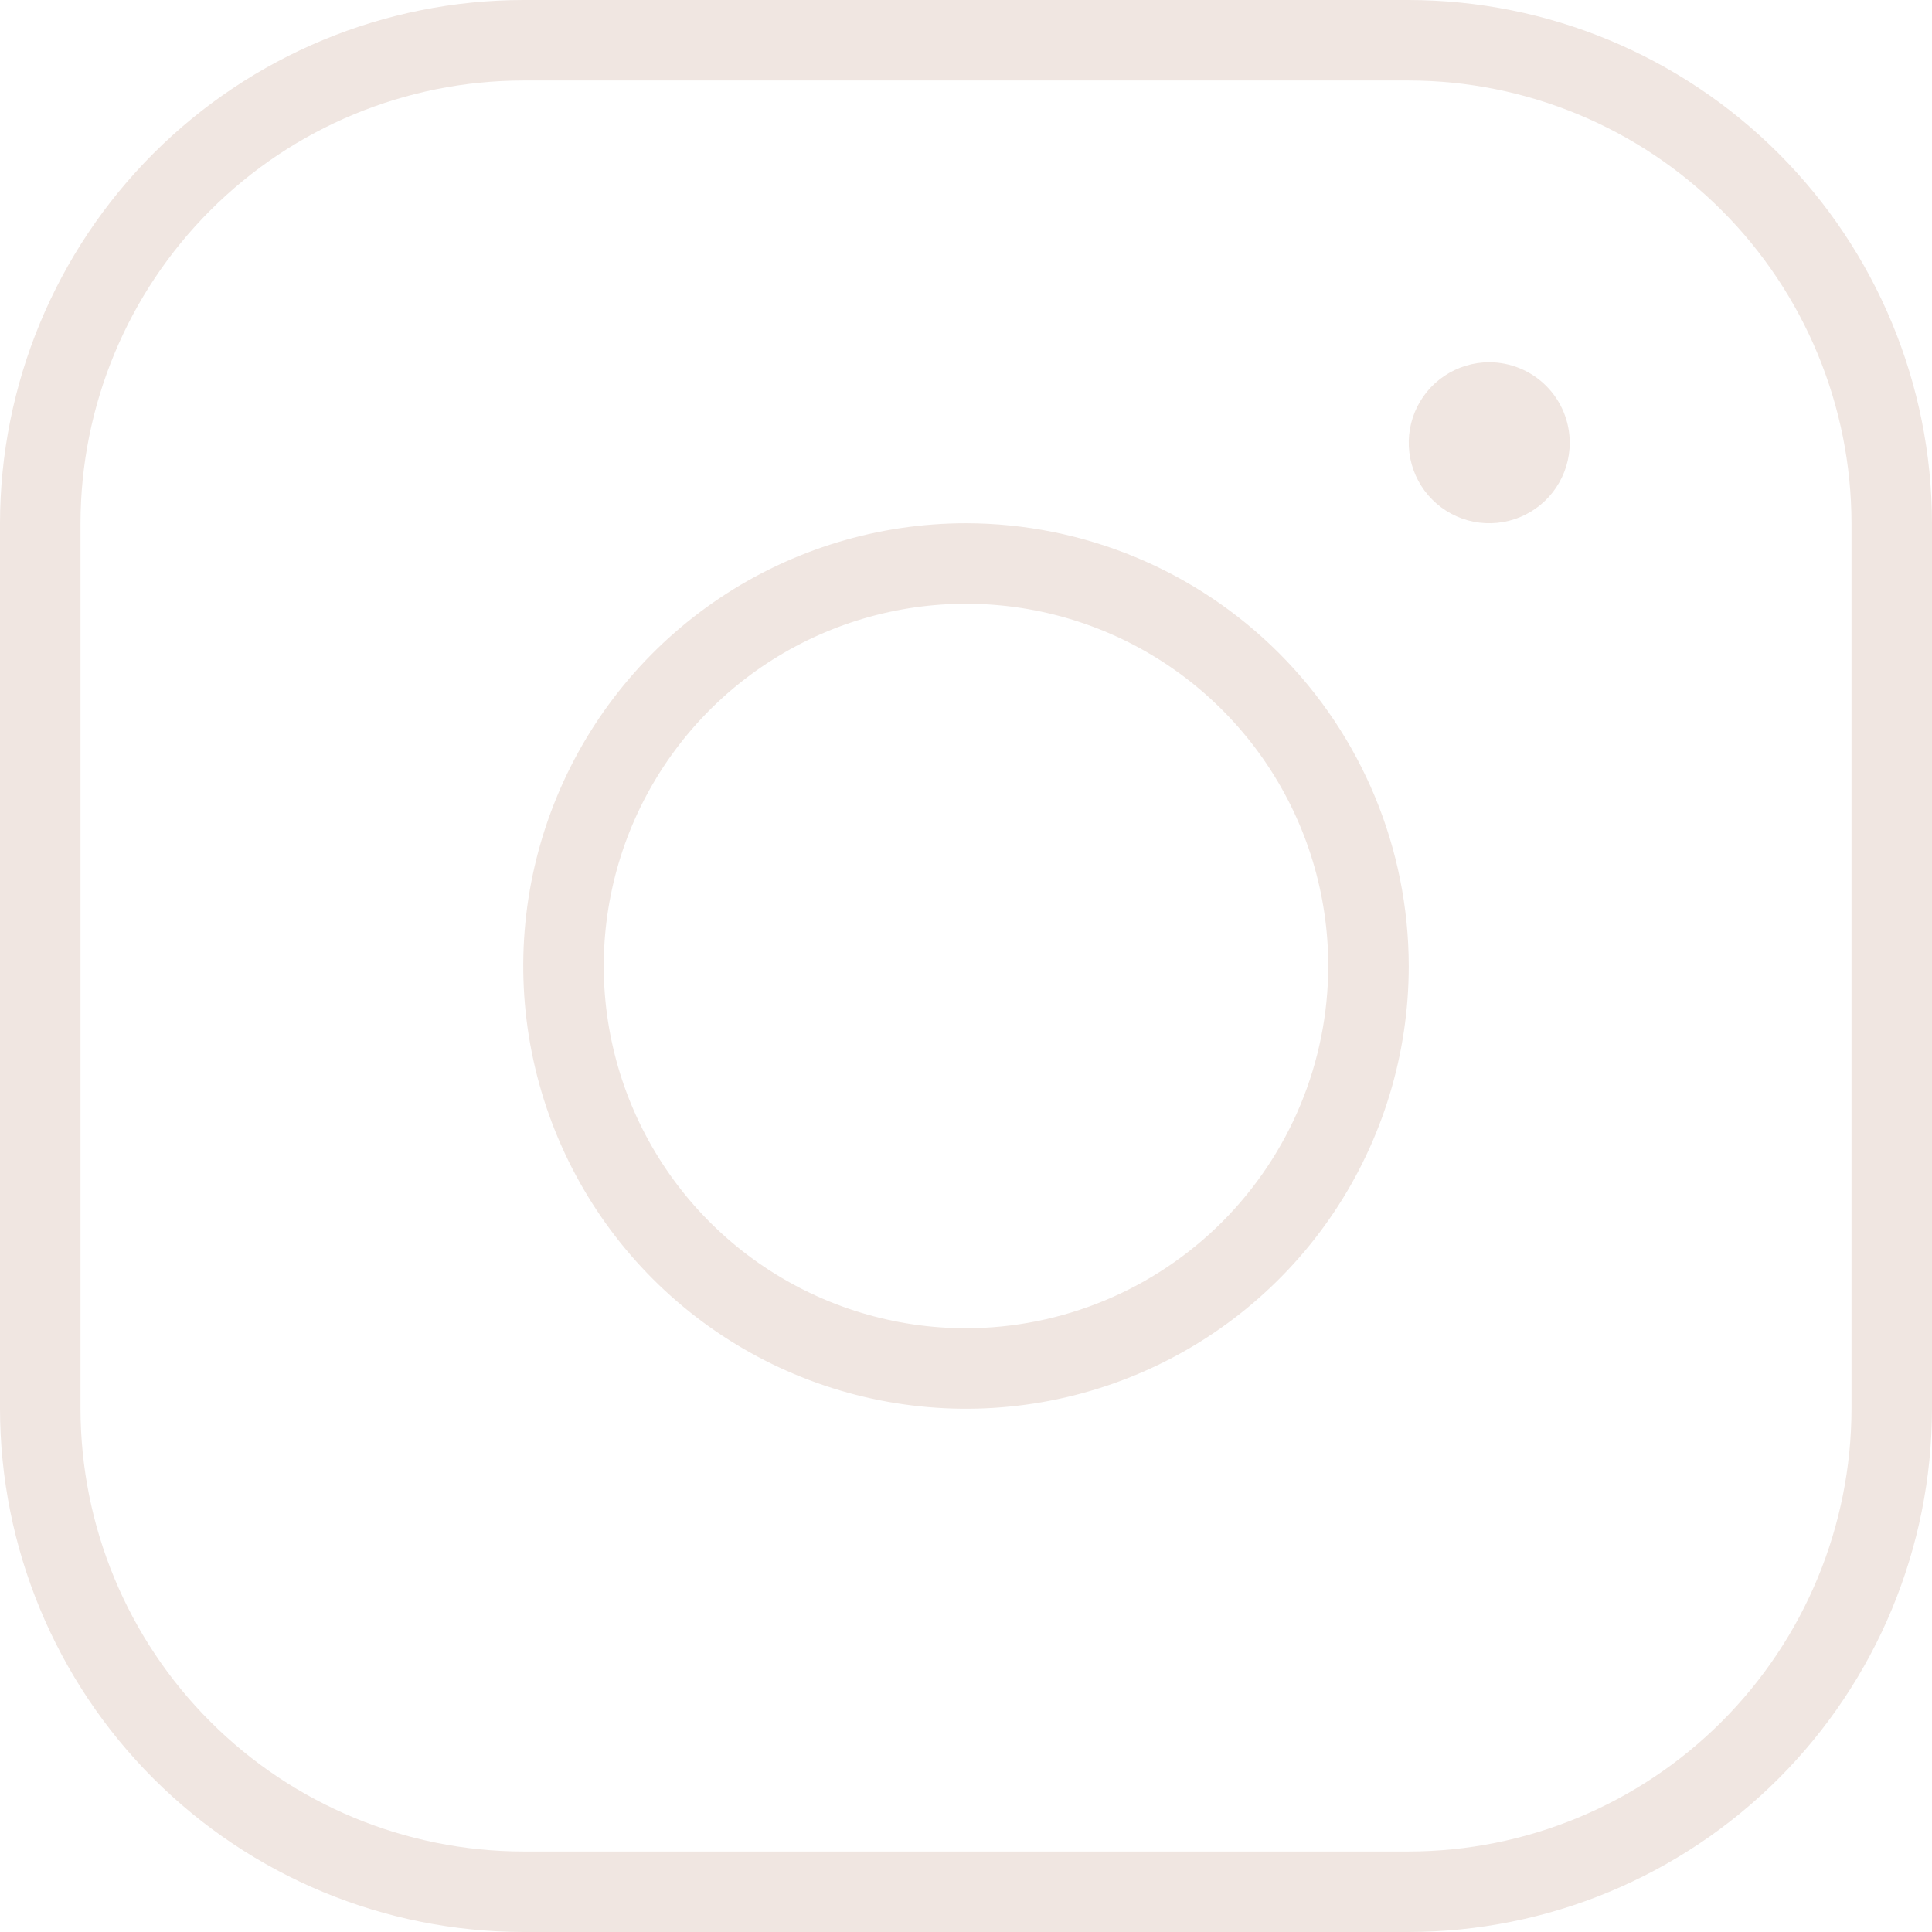 <?xml version="1.0" encoding="UTF-8"?> <svg xmlns="http://www.w3.org/2000/svg" width="113" height="113" viewBox="0 0 113 113" fill="none"><path d="M56.5 30.604C51.378 30.604 46.372 32.123 42.113 34.968C37.855 37.814 34.535 41.858 32.575 46.59C30.615 51.322 30.103 56.529 31.102 61.552C32.101 66.575 34.567 71.189 38.189 74.811C41.81 78.433 46.425 80.899 51.448 81.898C56.471 82.897 61.678 82.385 66.41 80.425C71.142 78.465 75.186 75.145 78.032 70.887C80.877 66.628 82.396 61.622 82.396 56.5C82.388 49.634 79.657 43.052 74.803 38.197C69.948 33.343 63.366 30.612 56.5 30.604ZM56.5 77.688C52.309 77.688 48.213 76.445 44.729 74.117C41.245 71.789 38.529 68.48 36.925 64.608C35.322 60.737 34.902 56.477 35.72 52.367C36.537 48.257 38.555 44.481 41.518 41.518C44.481 38.555 48.257 36.537 52.367 35.72C56.477 34.902 60.737 35.322 64.608 36.925C68.48 38.529 71.789 41.245 74.117 44.729C76.445 48.213 77.688 52.309 77.688 56.5C77.681 62.117 75.447 67.503 71.475 71.475C67.503 75.447 62.117 77.681 56.5 77.688ZM82.396 0H30.604C22.49 0.009 14.711 3.236 8.974 8.974C3.236 14.711 0.009 22.49 0 30.604V82.396C0.009 90.51 3.236 98.289 8.974 104.026C14.711 109.764 22.49 112.991 30.604 113H82.396C90.51 112.991 98.289 109.764 104.026 104.026C109.764 98.289 112.991 90.51 113 82.396V30.604C112.991 22.49 109.764 14.711 104.026 8.974C98.289 3.236 90.51 0.009 82.396 0ZM108.292 82.396C108.284 89.261 105.553 95.844 100.698 100.698C95.844 105.553 89.261 108.284 82.396 108.292H30.604C23.738 108.284 17.156 105.553 12.302 100.698C7.447 95.844 4.716 89.261 4.708 82.396V30.604C4.716 23.738 7.447 17.156 12.302 12.302C17.156 7.447 23.738 4.716 30.604 4.708H82.396C89.261 4.716 95.844 7.447 100.698 12.302C105.553 17.156 108.284 23.738 108.292 30.604V82.396ZM91.812 25.896C91.812 26.827 91.536 27.737 91.019 28.512C90.502 29.286 89.766 29.889 88.906 30.246C88.046 30.602 87.099 30.695 86.186 30.514C85.272 30.332 84.433 29.884 83.775 29.225C83.116 28.567 82.668 27.728 82.486 26.814C82.305 25.901 82.398 24.954 82.754 24.094C83.111 23.234 83.714 22.498 84.488 21.981C85.263 21.464 86.173 21.188 87.104 21.188C88.353 21.189 89.549 21.685 90.432 22.568C91.315 23.451 91.811 24.648 91.812 25.896Z" fill="#F0E6E1"></path></svg> 